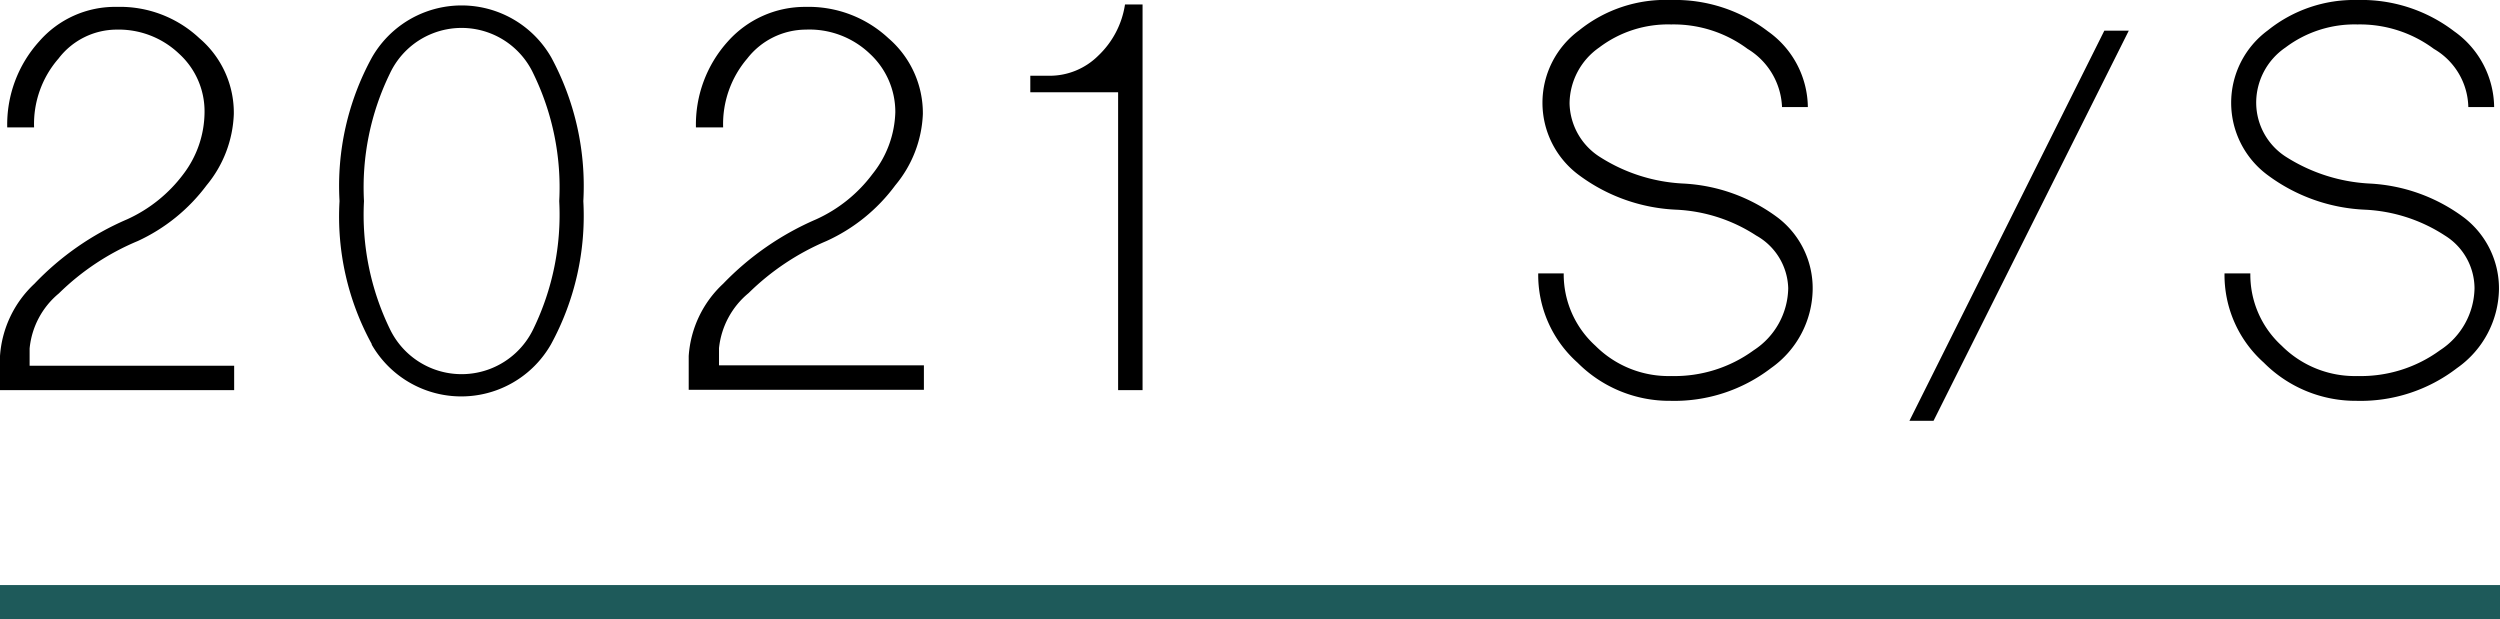 <svg xmlns="http://www.w3.org/2000/svg" viewBox="0 0 72.6 17.99"><defs><style>.cls-1{fill:none;stroke:#1e5a5a;stroke-miterlimit:10;}</style></defs><g id="レイヤー_2" data-name="レイヤー 2"><g id="テキスト"><line class="cls-1" y1="17.49" x2="72.6" y2="17.49"/><path d="M0,10.34a3.16,3.16,0,0,1,1-2.1A8.16,8.16,0,0,1,3.69,6.37,4.21,4.21,0,0,0,5.33,5.05a3,3,0,0,0,.61-1.79,2.26,2.26,0,0,0-.74-1.7A2.54,2.54,0,0,0,3.39.86,2.13,2.13,0,0,0,1.7,1.7a2.89,2.89,0,0,0-.71,2H.21a3.6,3.6,0,0,1,.93-2.5,2.92,2.92,0,0,1,2.25-1,3.37,3.37,0,0,1,2.4.91,2.84,2.84,0,0,1,1,2.2A3.43,3.43,0,0,1,6,5.38,5.22,5.22,0,0,1,4,7,7.25,7.25,0,0,0,1.71,8.52a2.37,2.37,0,0,0-.85,1.6v.5H6.8v.71H0Z"/><path d="M10.8,10a7.7,7.7,0,0,1-.94-4.16,7.76,7.76,0,0,1,.94-4.17,3,3,0,0,1,5.21,0,7.86,7.86,0,0,1,.93,4.17A7.79,7.79,0,0,1,16,10a3,3,0,0,1-5.21,0Zm4.69-.45a7.59,7.59,0,0,0,.75-3.71,7.54,7.54,0,0,0-.75-3.7,2.3,2.3,0,0,0-4.17,0,7.54,7.54,0,0,0-.75,3.7,7.59,7.59,0,0,0,.75,3.71,2.31,2.31,0,0,0,4.17,0Z"/><path d="M20,10.34a3.15,3.15,0,0,1,1-2.1A8.32,8.32,0,0,1,23.7,6.37a4.21,4.21,0,0,0,1.64-1.32A3,3,0,0,0,26,3.26a2.3,2.3,0,0,0-.74-1.7A2.54,2.54,0,0,0,23.4.86a2.17,2.17,0,0,0-1.7.84,2.93,2.93,0,0,0-.7,2h-.79a3.6,3.6,0,0,1,.93-2.5,3,3,0,0,1,2.26-1,3.4,3.4,0,0,1,2.4.91,2.87,2.87,0,0,1,1,2.2A3.44,3.44,0,0,1,26,5.38,5.11,5.11,0,0,1,24,7a7.25,7.25,0,0,0-2.26,1.51,2.39,2.39,0,0,0-.86,1.6v.5h5.95v.71H20Z"/><path d="M32.47,2.68H29.92V2.2h.57a2,2,0,0,0,1.4-.58A2.58,2.58,0,0,0,32.67.13h.51v11.2h-.71Z"/><path d="M45.81,10.53a3.41,3.41,0,0,1-1.14-2.59h.74a2.8,2.8,0,0,0,.92,2.1,3,3,0,0,0,2.2.88,3.9,3.9,0,0,0,2.4-.75,2.19,2.19,0,0,0,1-1.8A1.81,1.81,0,0,0,51,6.84a4.64,4.64,0,0,0-2.31-.75,5.1,5.1,0,0,1-2.83-1,2.61,2.61,0,0,1,0-4.21A4,4,0,0,1,48.53,0a4.43,4.43,0,0,1,2.81.91,2.73,2.73,0,0,1,1.16,2.2h-.75a2.07,2.07,0,0,0-1-1.69A3.6,3.6,0,0,0,48.53.71a3.31,3.31,0,0,0-2.09.67A2,2,0,0,0,45.58,3a1.89,1.89,0,0,0,.9,1.57,4.94,4.94,0,0,0,2.4.76,5,5,0,0,1,2.76,1,2.58,2.58,0,0,1,1,2.07,2.84,2.84,0,0,1-1.21,2.29,4.61,4.61,0,0,1-2.92.95A3.76,3.76,0,0,1,45.81,10.53Z"/><path d="M61.11.89h.71L56.15,12.22h-.7Z"/><path d="M65.74,10.53A3.41,3.41,0,0,1,64.6,7.94h.75a2.79,2.79,0,0,0,.91,2.1,3,3,0,0,0,2.2.88,3.9,3.9,0,0,0,2.4-.75,2.19,2.19,0,0,0,1-1.8A1.81,1.81,0,0,0,71,6.84a4.64,4.64,0,0,0-2.31-.75,5.1,5.1,0,0,1-2.83-1,2.61,2.61,0,0,1,0-4.21A4,4,0,0,1,68.46,0a4.43,4.43,0,0,1,2.81.91,2.73,2.73,0,0,1,1.16,2.2h-.75a2,2,0,0,0-1-1.69A3.6,3.6,0,0,0,68.46.71a3.33,3.33,0,0,0-2.09.67A1.94,1.94,0,0,0,65.52,3a1.87,1.87,0,0,0,.89,1.57,5,5,0,0,0,2.4.76,5,5,0,0,1,2.76,1,2.59,2.59,0,0,1,1,2.07,2.85,2.85,0,0,1-1.22,2.29,4.59,4.59,0,0,1-2.92.95A3.76,3.76,0,0,1,65.74,10.53Z"/></g></g></svg>